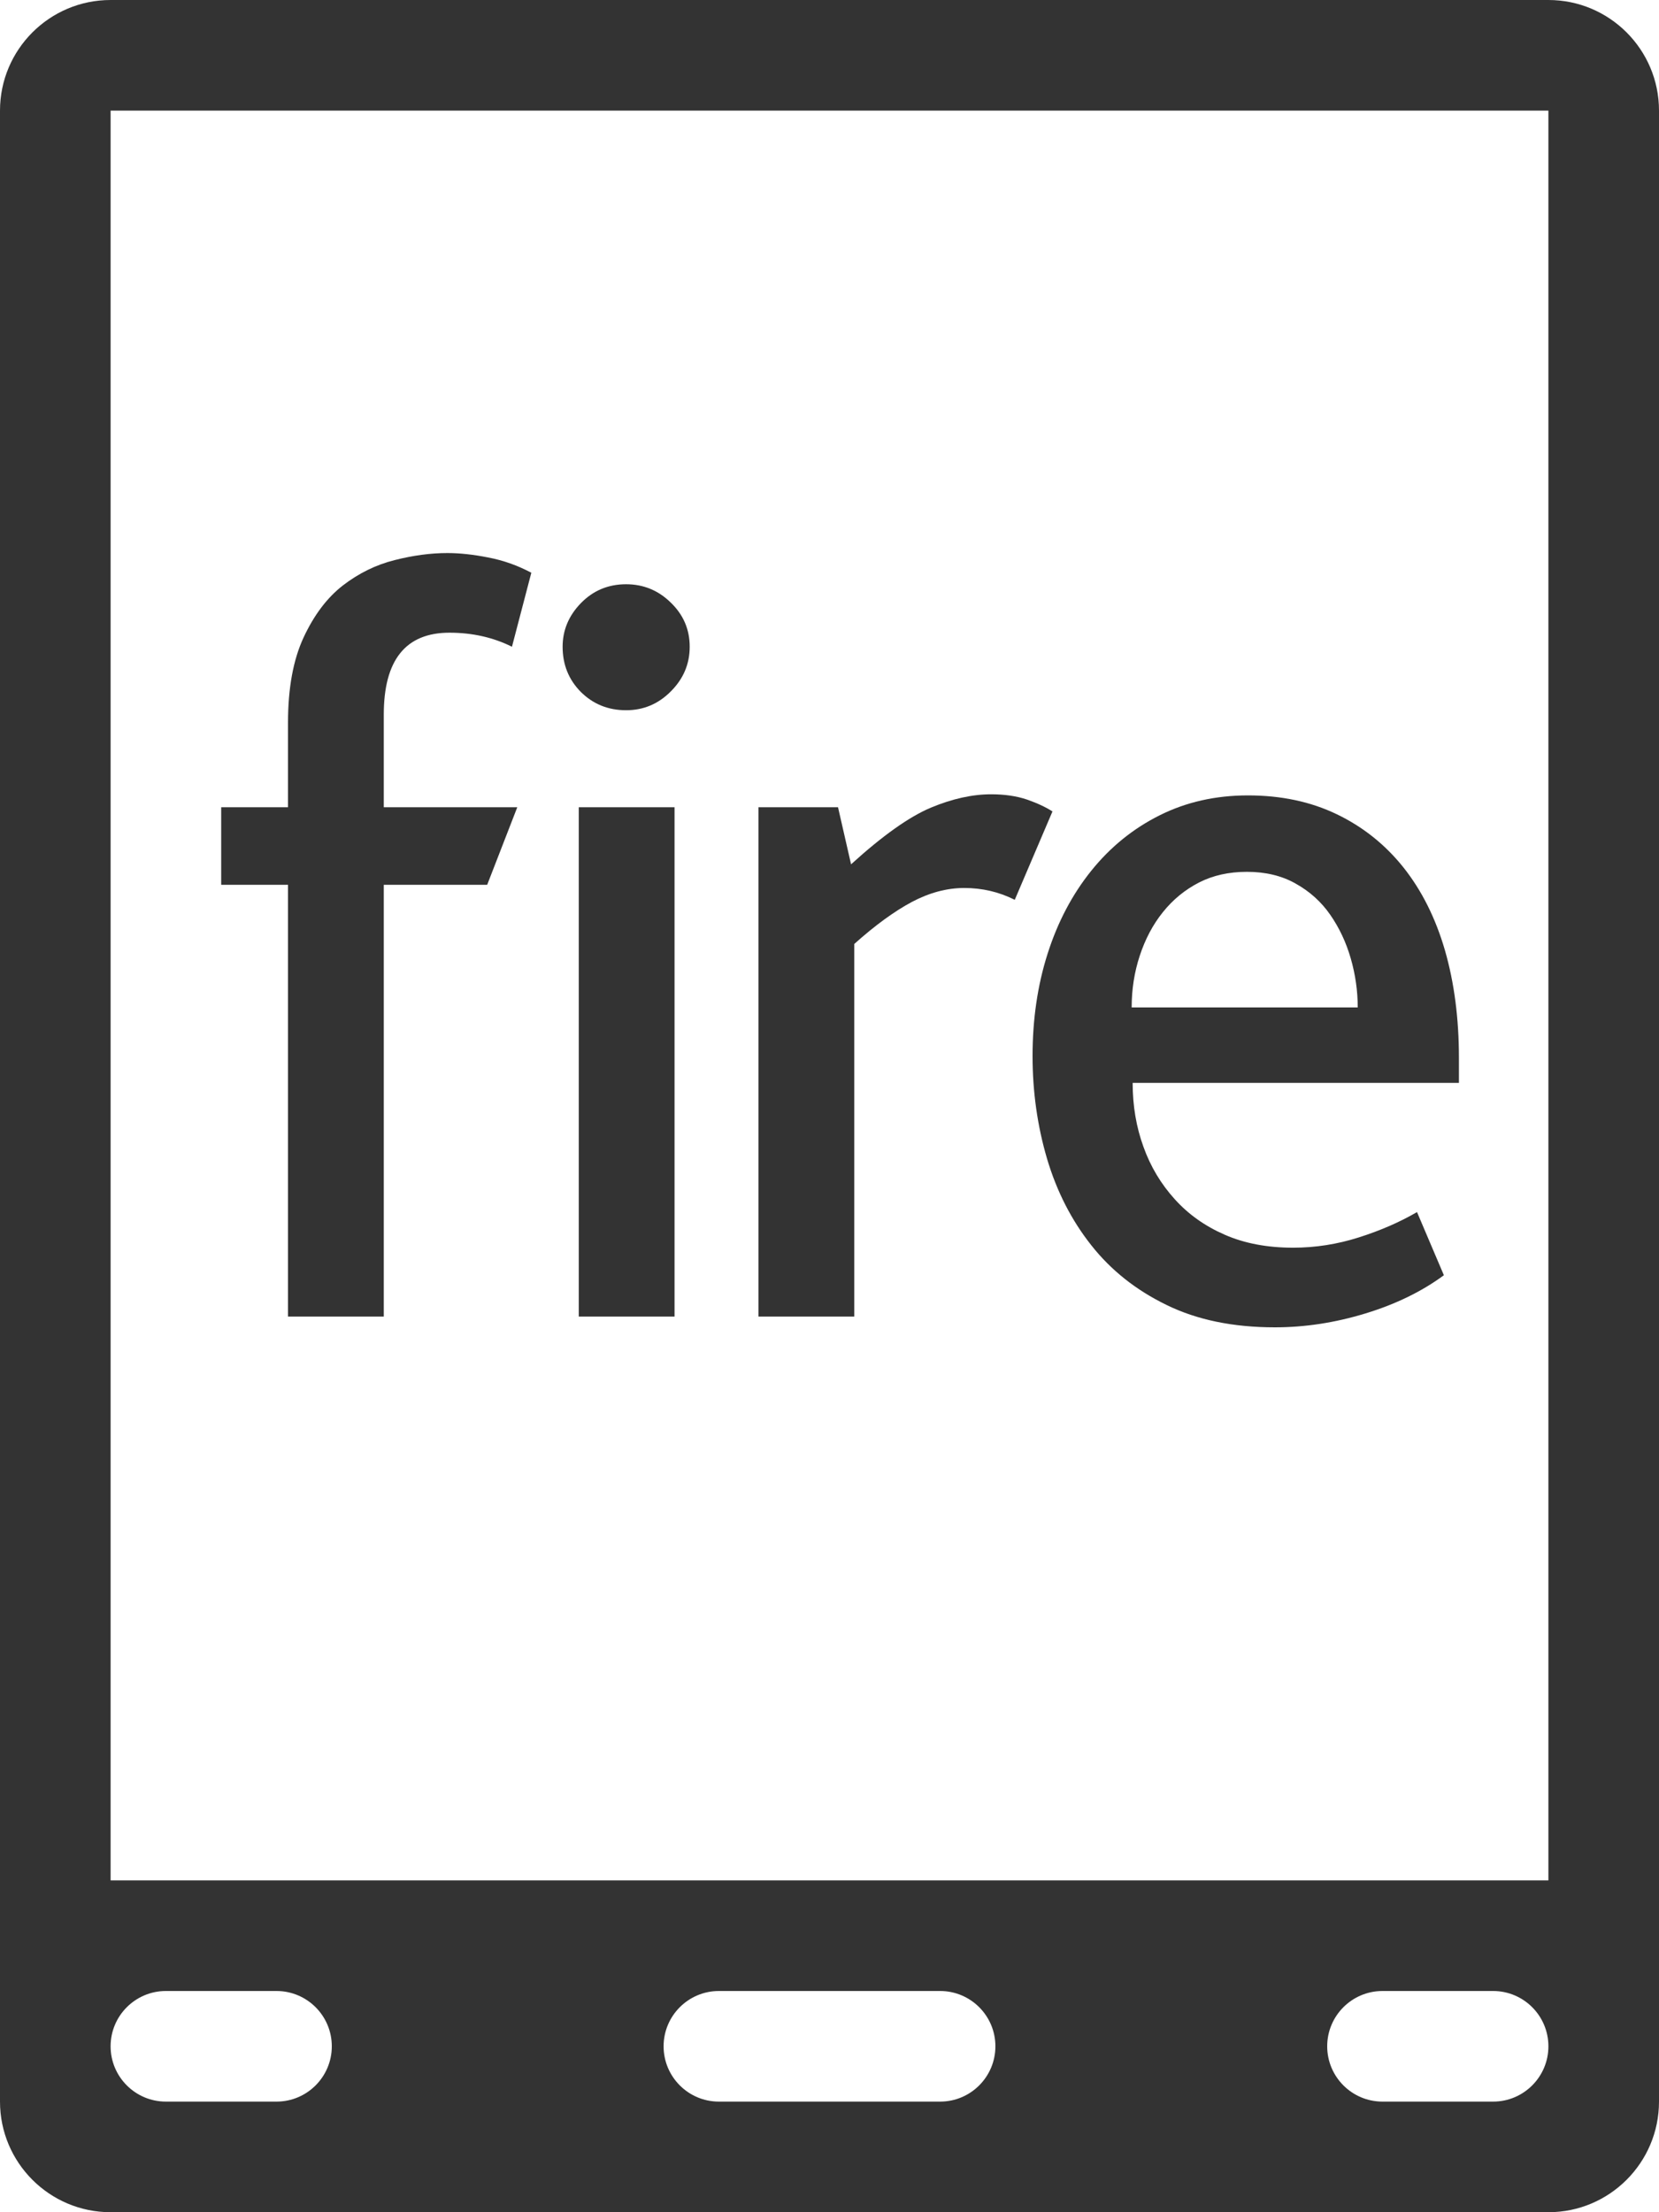 <svg width="15" height="20" viewBox="0 0 15 20" fill="none" xmlns="http://www.w3.org/2000/svg">
<path d="M4.629 5.847C4.46 5.763 4.272 5.72 4.064 5.72C3.668 5.72 3.47 5.967 3.47 6.46V7.298H4.677L4.405 7.999H3.47V11.903H2.604V7.999H2V7.298H2.604V6.535C2.604 6.222 2.651 5.965 2.745 5.763C2.839 5.561 2.957 5.404 3.1 5.293C3.243 5.183 3.399 5.106 3.567 5.064C3.736 5.021 3.895 5 4.044 5C4.155 5 4.278 5.013 4.414 5.04C4.551 5.066 4.68 5.112 4.804 5.178L4.629 5.847Z" fill="#333333"/>
<path d="M6.065 5.448C6.179 5.558 6.236 5.691 6.236 5.847C6.236 6.003 6.179 6.137 6.065 6.251C5.952 6.365 5.817 6.421 5.661 6.421C5.499 6.421 5.363 6.366 5.252 6.256C5.142 6.145 5.087 6.009 5.087 5.847C5.087 5.698 5.142 5.566 5.252 5.453C5.363 5.339 5.499 5.282 5.661 5.282C5.817 5.282 5.952 5.337 6.065 5.448ZM5.233 11.903V7.298H6.099V11.903H5.233Z" fill="#333333"/>
<path d="M9.175 8.135C9.032 8.063 8.88 8.028 8.718 8.028C8.562 8.028 8.404 8.07 8.245 8.154C8.086 8.239 7.913 8.365 7.724 8.534V11.903H6.858V7.298H7.577L7.695 7.814C7.981 7.554 8.221 7.384 8.416 7.302C8.61 7.221 8.792 7.181 8.961 7.181C9.084 7.181 9.193 7.197 9.287 7.229C9.381 7.262 9.457 7.298 9.516 7.336L9.175 8.135Z" fill="#333333"/>
<path d="M10.241 9.79C10.241 9.998 10.274 10.191 10.339 10.369C10.403 10.548 10.498 10.705 10.621 10.841C10.744 10.978 10.895 11.085 11.074 11.163C11.252 11.241 11.458 11.28 11.692 11.28C11.893 11.28 12.091 11.249 12.286 11.187C12.481 11.125 12.656 11.049 12.812 10.958L13.055 11.529C12.854 11.677 12.617 11.792 12.344 11.875C12.072 11.958 11.799 12 11.527 12C11.15 12 10.824 11.933 10.548 11.798C10.272 11.664 10.045 11.484 9.867 11.258C9.688 11.032 9.555 10.772 9.467 10.476C9.38 10.181 9.336 9.871 9.336 9.547C9.336 9.216 9.381 8.907 9.472 8.622C9.563 8.336 9.695 8.086 9.867 7.872C10.039 7.658 10.245 7.491 10.485 7.371C10.725 7.251 10.991 7.191 11.283 7.191C11.582 7.191 11.849 7.247 12.086 7.361C12.323 7.475 12.524 7.635 12.69 7.843C12.855 8.051 12.98 8.3 13.065 8.593C13.149 8.885 13.191 9.209 13.191 9.566V9.79H10.241V9.79ZM12.213 8.665C12.171 8.519 12.109 8.388 12.028 8.271C11.947 8.154 11.843 8.06 11.716 7.989C11.59 7.917 11.442 7.882 11.274 7.882C11.111 7.882 10.967 7.914 10.84 7.979C10.714 8.044 10.605 8.133 10.514 8.247C10.423 8.36 10.354 8.492 10.305 8.641C10.256 8.79 10.232 8.946 10.232 9.108H12.276C12.276 8.959 12.255 8.811 12.213 8.665Z" fill="#333333"/>
<path fill-rule="evenodd" clip-rule="evenodd" d="M0 1C0 0.448 0.448 0 1 0H14C14.552 0 15 0.448 15 1V19C15 19.552 14.552 20 14 20H1C0.448 20 0 19.552 0 19V1ZM1 1H14V17H1V1ZM1.5 18C1.224 18 1 18.224 1 18.5C1 18.776 1.224 19 1.5 19H2.5C2.776 19 3 18.776 3 18.5C3 18.224 2.776 18 2.5 18H1.5ZM12 18.5C12 18.224 12.224 18 12.5 18H13.5C13.776 18 14 18.224 14 18.5C14 18.776 13.776 19 13.5 19H12.5C12.224 19 12 18.776 12 18.5ZM6.5 18C6.224 18 6 18.224 6 18.5C6 18.776 6.224 19 6.5 19H8.5C8.776 19 9 18.776 9 18.5C9 18.224 8.776 18 8.5 18H6.5Z" fill="#333333"/>
</svg>